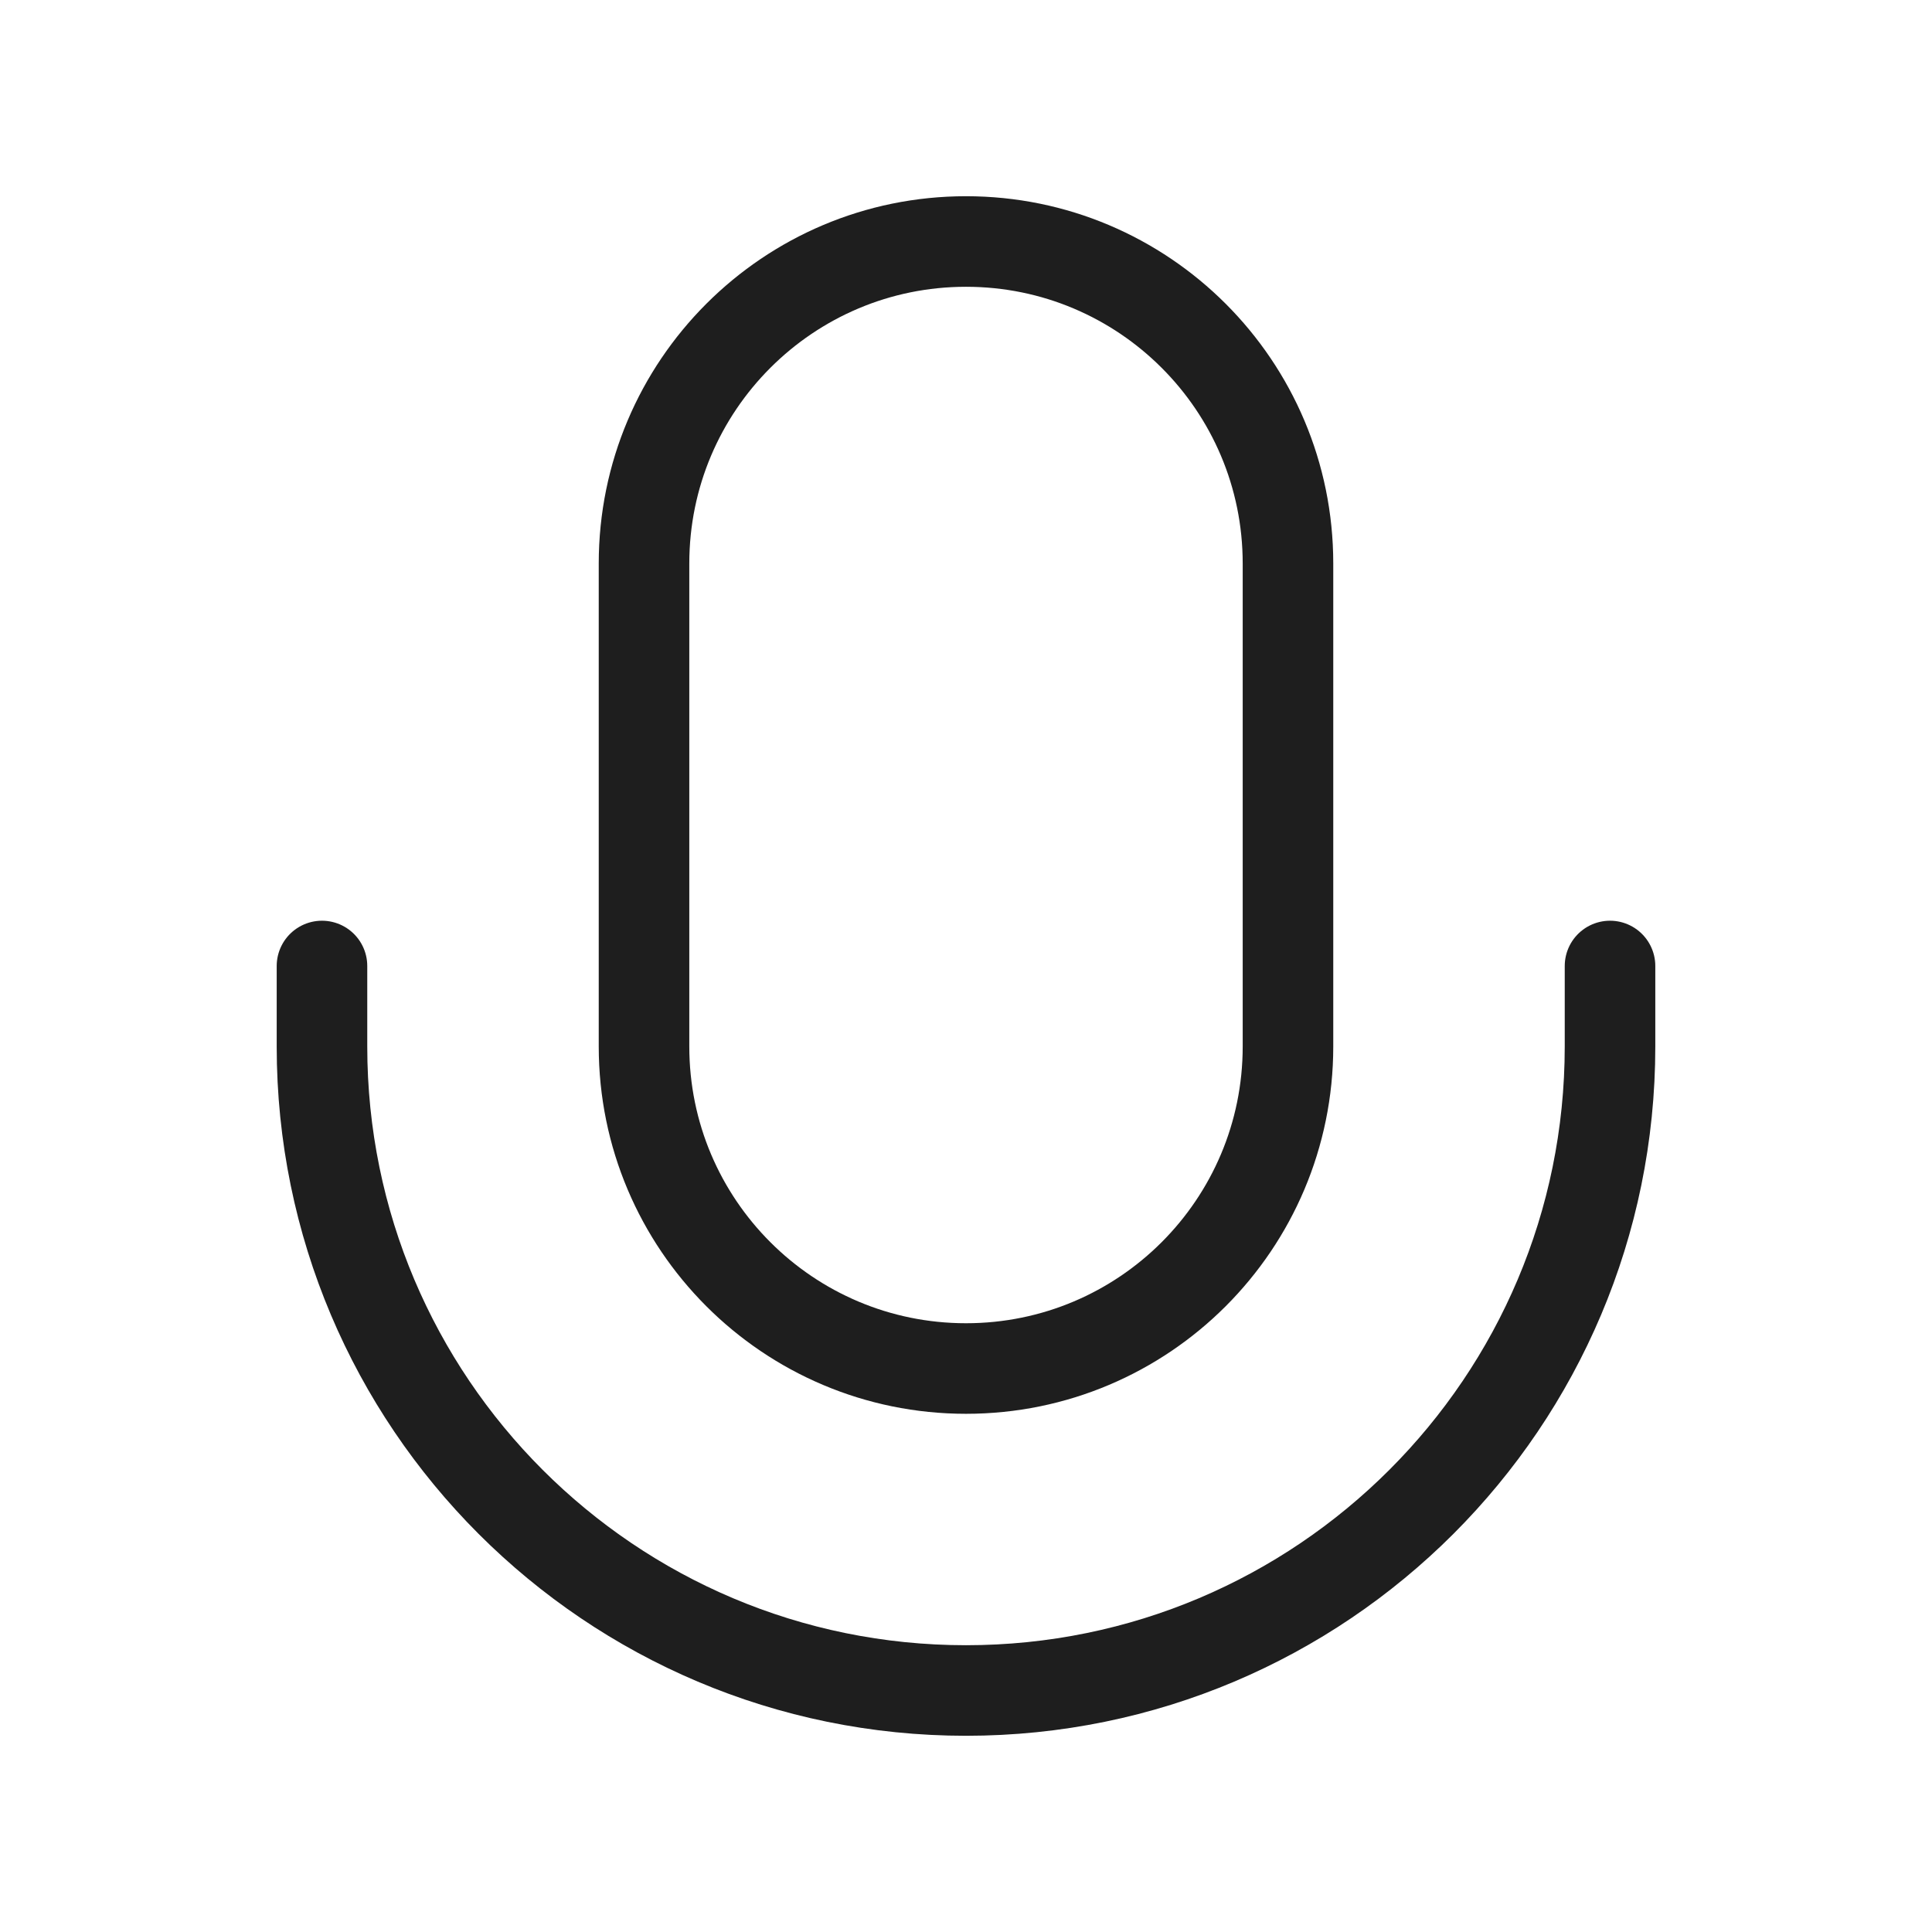 <svg width="32" height="32" viewBox="0 0 32 32" fill="none" xmlns="http://www.w3.org/2000/svg">
<path d="M26.667 16V17.333C26.667 23.224 21.891 28 16 28C10.109 28 5.333 23.224 5.333 17.333V16M16 22.667C13.055 22.667 10.667 20.279 10.667 17.333V9.333C10.667 6.388 13.055 4 16 4C18.946 4 21.333 6.388 21.333 9.333V17.333C21.333 20.279 18.946 22.667 16 22.667Z" stroke="#1E1E1E" stroke-width="1.5" stroke-linecap="round" stroke-linejoin="round"/>
</svg>
